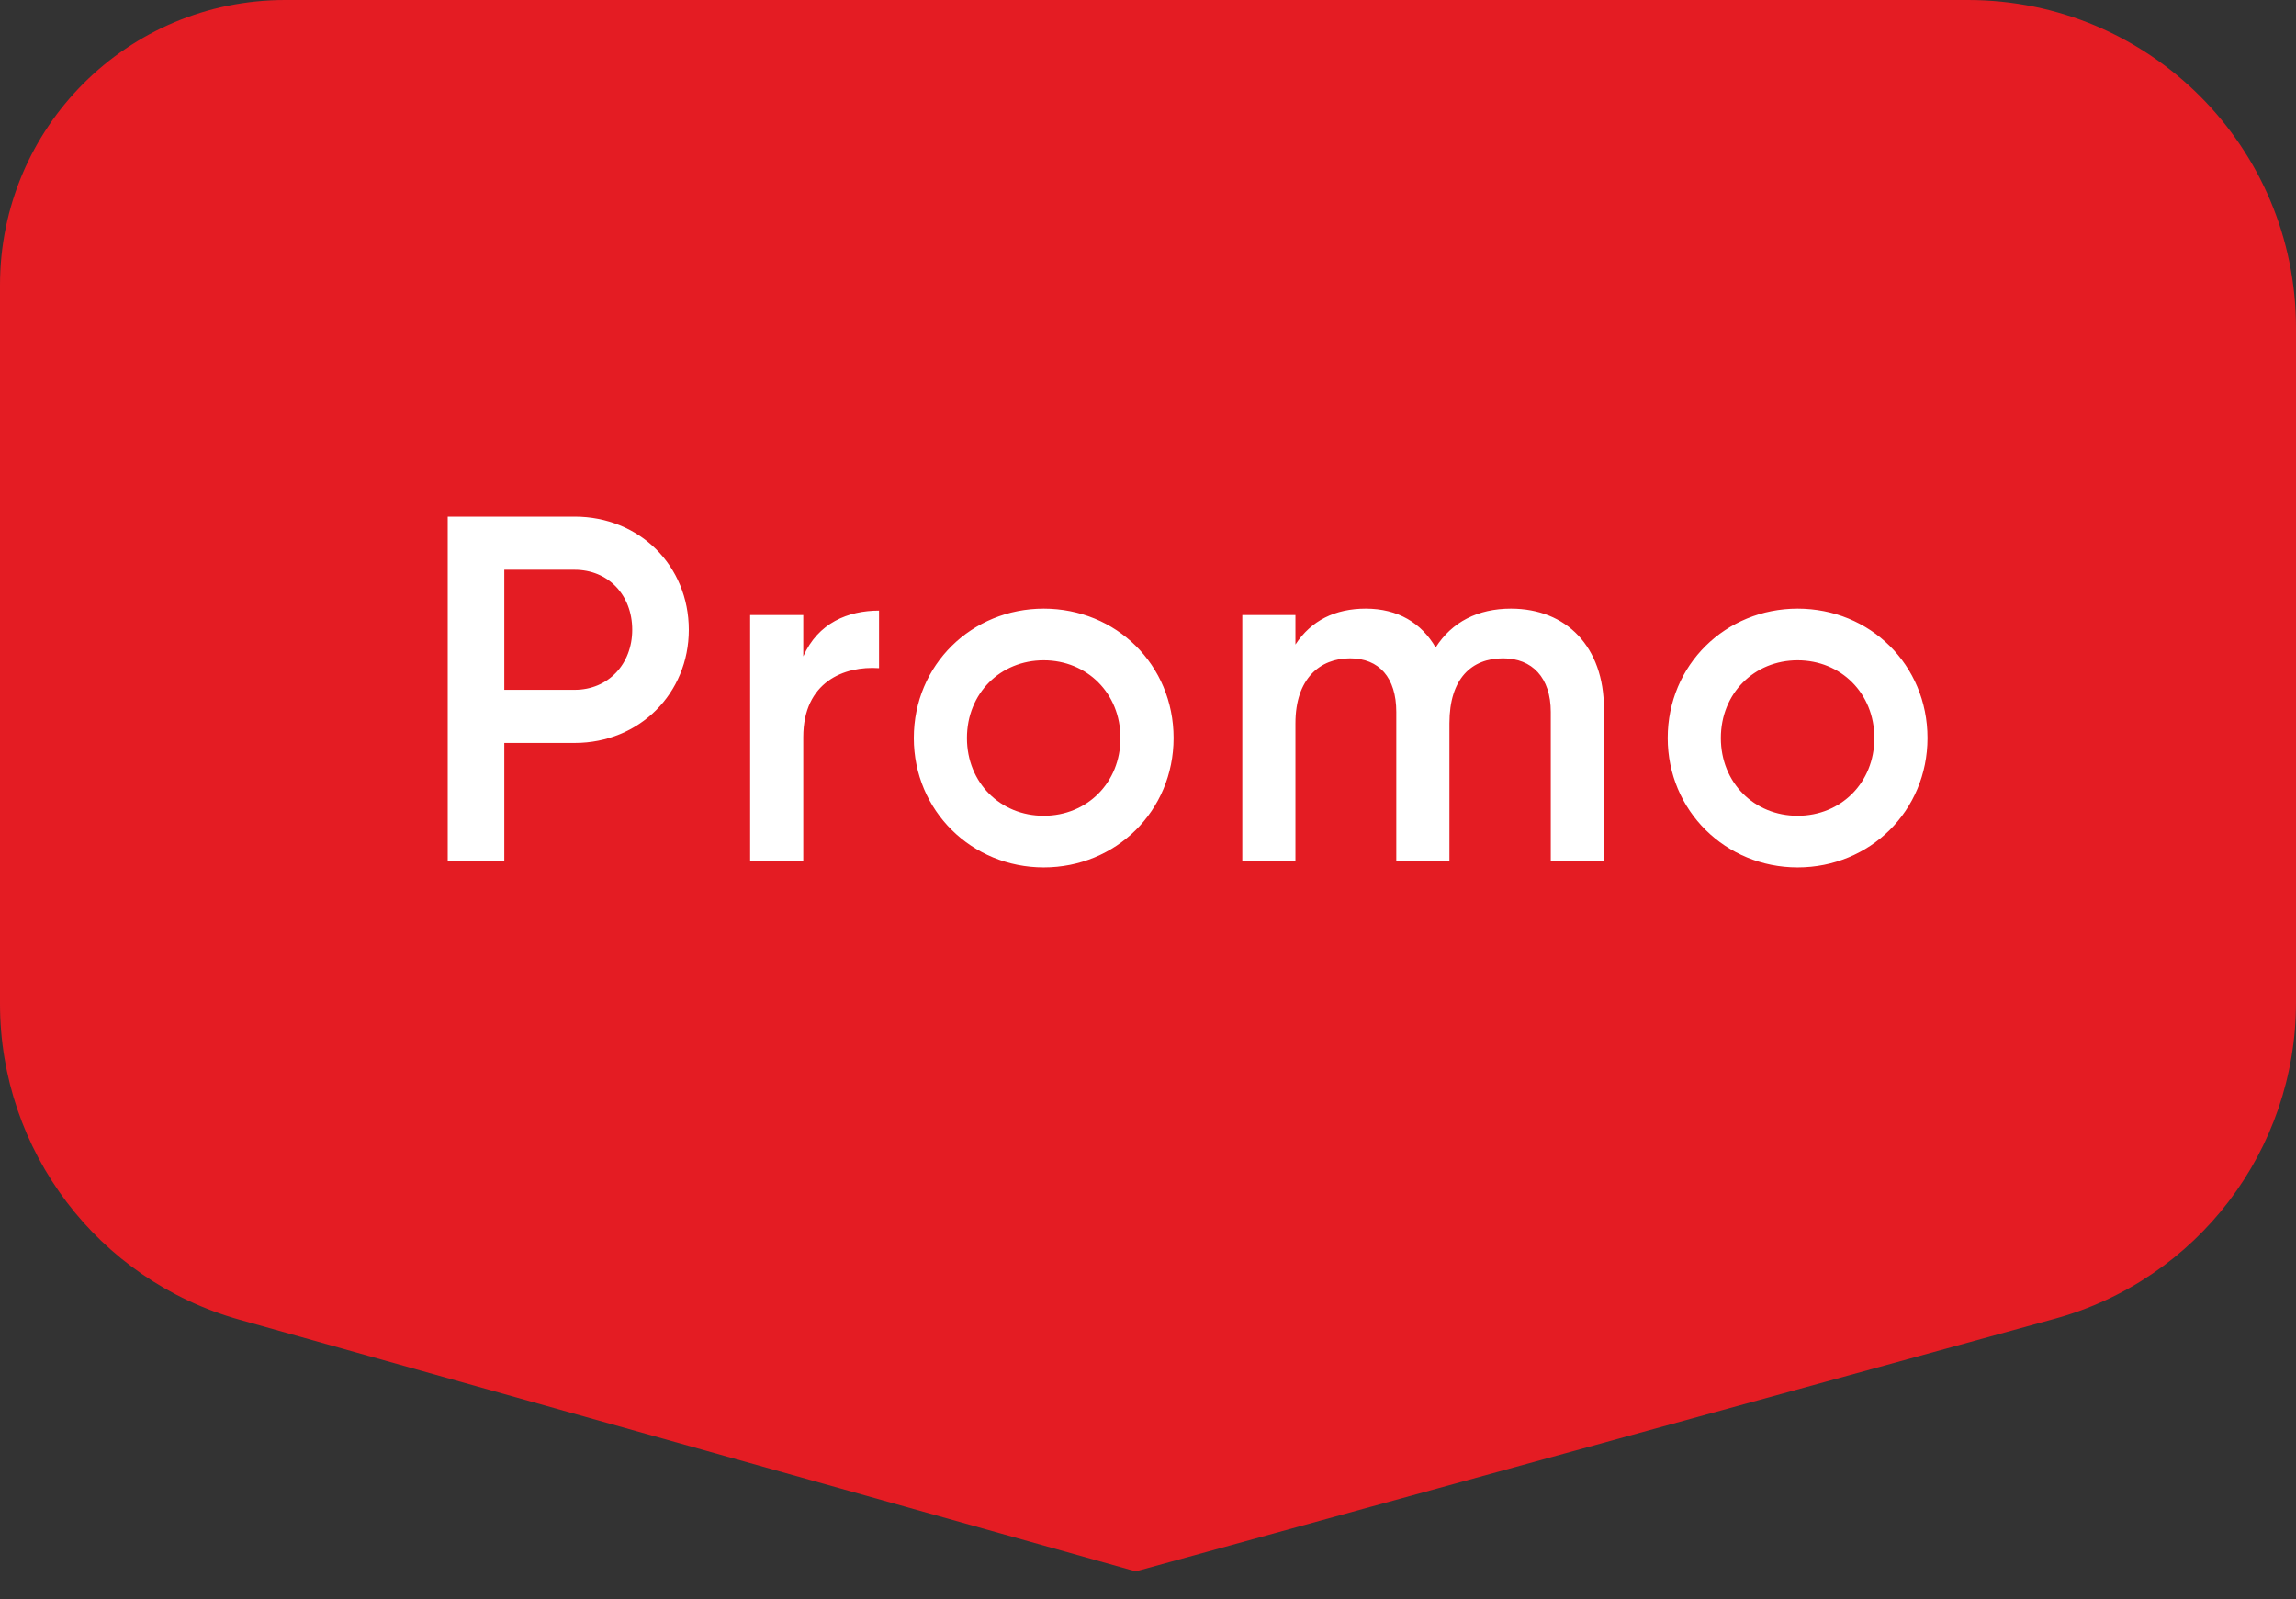 <svg width="56" height="39" viewBox="0 0 56 39" fill="none" xmlns="http://www.w3.org/2000/svg">
<rect x="0" y="0" width="56" height="39" fill="#333333" stroke="none"/>
<path fill-rule="evenodd" clip-rule="evenodd" d="M0 6.952C0 3.112 3.112 0 6.952 0H48C52.418 0 56 3.582 56 8V24.448C56 28.049 53.593 31.207 50.12 32.162L27.7 38.325L5.837 32.185C2.385 31.215 0 28.068 0 24.483V6.952Z" fill="#E41C23"/>
<path fill-rule="evenodd" clip-rule="evenodd" d="M12.3 18.12V21H10.92V12.6H14.016C15.6 12.6 16.8 13.8 16.8 15.36C16.8 16.908 15.6 18.12 14.016 18.12H12.3ZM12.3 16.824H14.016C14.832 16.824 15.42 16.2 15.42 15.36C15.42 14.508 14.832 13.896 14.016 13.896H12.3V16.824ZM19.592 21V17.976C19.592 16.632 20.588 16.236 21.44 16.296V14.892C20.684 14.892 19.952 15.192 19.592 16.008V15H18.296V21H19.592ZM28.624 18C28.624 19.776 27.22 21.156 25.456 21.156C23.704 21.156 22.288 19.776 22.288 18C22.288 16.212 23.704 14.844 25.456 14.844C27.22 14.844 28.624 16.212 28.624 18ZM25.456 19.896C24.4 19.896 23.584 19.092 23.584 18C23.584 16.908 24.4 16.104 25.456 16.104C26.512 16.104 27.328 16.908 27.328 18C27.328 19.092 26.512 19.896 25.456 19.896ZM31.596 17.64V21H30.3V15H31.596V15.72C31.98 15.132 32.568 14.844 33.312 14.844C34.092 14.844 34.668 15.192 35.016 15.792C35.412 15.168 36.048 14.844 36.852 14.844C38.208 14.844 39.12 15.78 39.12 17.28V21H37.824V17.364C37.824 16.524 37.368 16.056 36.66 16.056C35.892 16.056 35.352 16.548 35.352 17.64V21H34.056V17.364C34.056 16.524 33.636 16.056 32.928 16.056C32.196 16.056 31.596 16.548 31.596 17.64ZM43.844 21.156C45.608 21.156 47.012 19.776 47.012 18C47.012 16.212 45.608 14.844 43.844 14.844C42.092 14.844 40.676 16.212 40.676 18C40.676 19.776 42.092 21.156 43.844 21.156ZM41.972 18C41.972 19.092 42.788 19.896 43.844 19.896C44.9 19.896 45.716 19.092 45.716 18C45.716 16.908 44.9 16.104 43.844 16.104C42.788 16.104 41.972 16.908 41.972 18Z" fill="white"/>
</svg>
